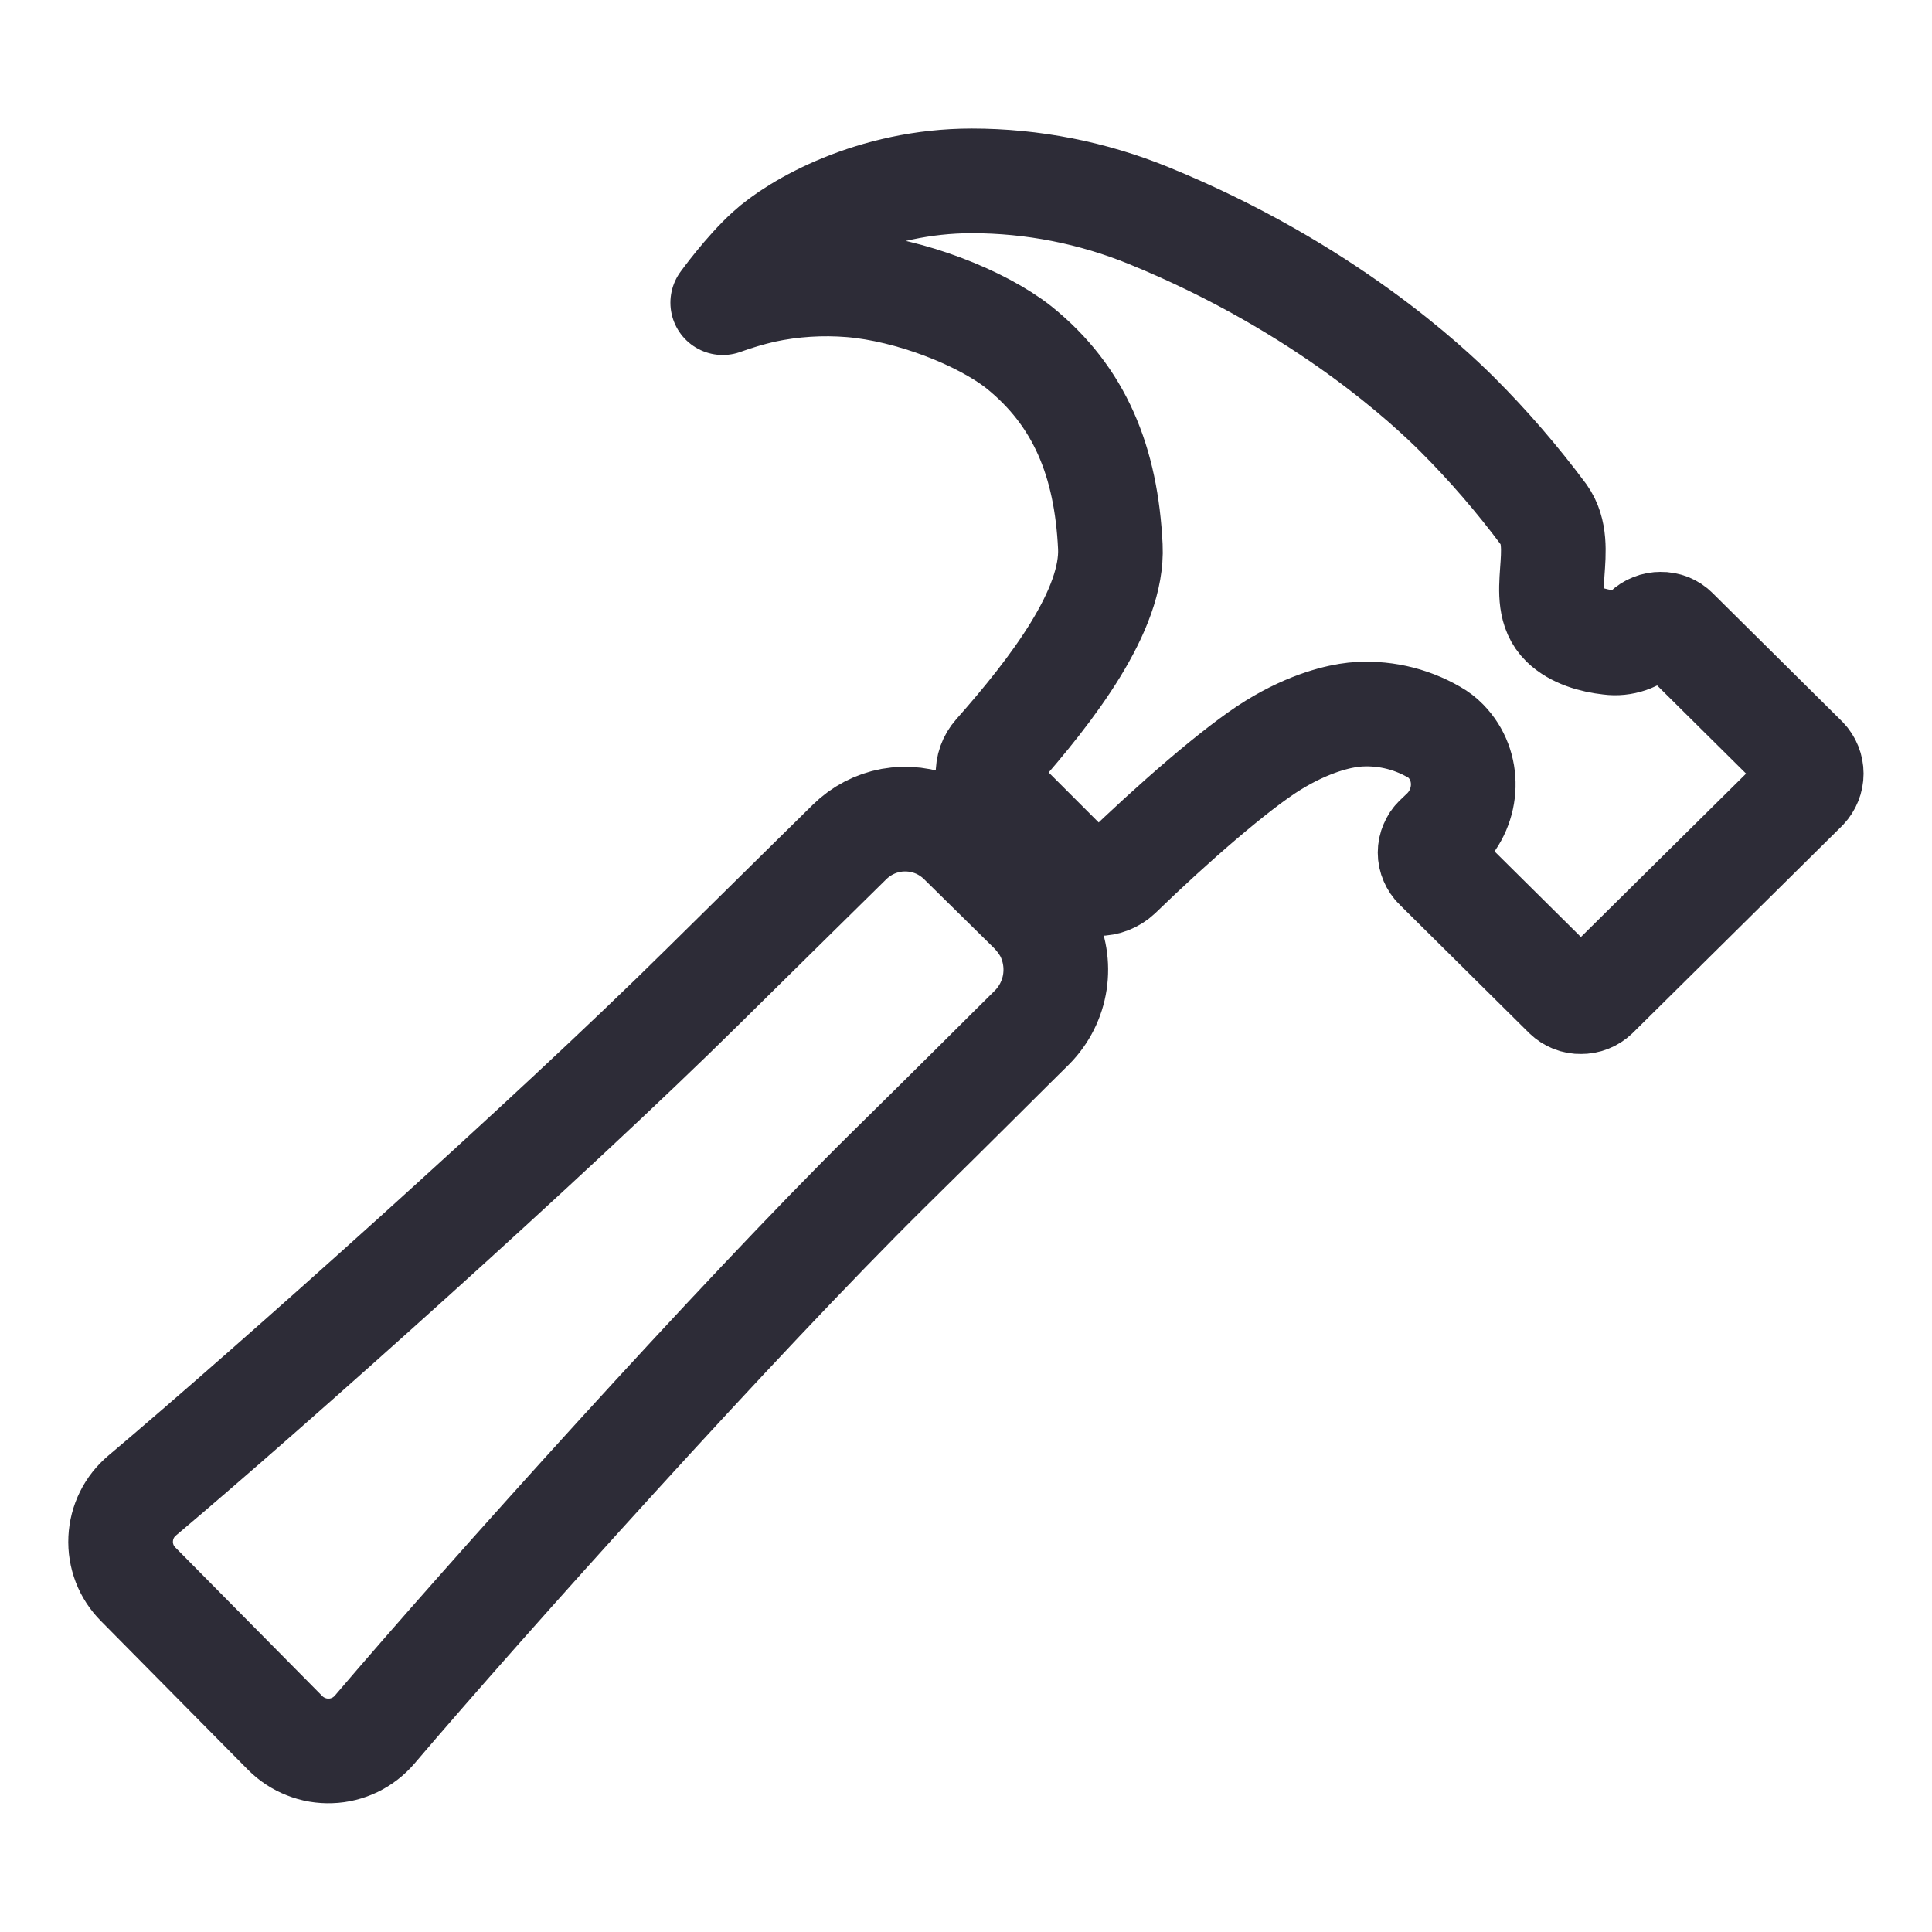 <svg
        width="24"
        height="24"
        viewBox="0 0 24 24"
        fill="none"
        xmlns="http://www.w3.org/2000/svg"
>
    <path
            d="M13.003 11.579C12.952 11.485 12.887 11.399 12.812 11.322L11.952 10.475C11.864 10.385 11.76 10.312 11.645 10.26C11.464 10.18 11.263 10.156 11.068 10.191C10.873 10.227 10.694 10.321 10.553 10.46C10.255 10.754 9.71 11.289 8.725 12.262C6.843 14.124 3.347 17.246 1.767 18.577C1.687 18.644 1.622 18.726 1.576 18.819C1.53 18.912 1.504 19.014 1.499 19.117C1.494 19.221 1.511 19.325 1.548 19.422C1.585 19.518 1.643 19.607 1.716 19.68L3.544 21.529C3.617 21.602 3.705 21.66 3.803 21.698C3.9 21.737 4.003 21.754 4.108 21.75C4.212 21.747 4.314 21.721 4.408 21.676C4.502 21.63 4.585 21.566 4.653 21.487C6.024 19.876 9.167 16.378 11.028 14.539C11.984 13.598 12.52 13.058 12.823 12.76C12.973 12.607 13.072 12.411 13.104 12.199C13.136 11.987 13.101 11.77 13.003 11.579ZM22.425 9.423L20.817 7.829C20.793 7.804 20.763 7.785 20.731 7.772C20.699 7.76 20.664 7.753 20.63 7.754C20.595 7.754 20.561 7.76 20.529 7.773C20.496 7.786 20.467 7.805 20.442 7.829C20.384 7.887 20.314 7.931 20.236 7.958C20.159 7.984 20.076 7.993 19.994 7.982C19.785 7.959 19.561 7.894 19.417 7.754C19.088 7.433 19.468 6.8 19.179 6.395C18.849 5.952 18.488 5.533 18.097 5.143C17.766 4.814 16.465 3.574 14.274 2.68C13.575 2.394 12.827 2.247 12.071 2.247C10.836 2.247 9.886 2.798 9.54 3.115C9.264 3.364 8.978 3.76 8.978 3.76C9.143 3.7 9.312 3.65 9.484 3.61C9.843 3.533 10.21 3.51 10.575 3.54C11.305 3.601 12.184 3.943 12.655 4.313C13.415 4.923 13.742 5.738 13.793 6.79C13.831 7.572 13.079 8.56 12.366 9.365C12.303 9.436 12.27 9.528 12.274 9.623C12.277 9.717 12.317 9.807 12.385 9.873L13.38 10.868C13.45 10.936 13.543 10.975 13.641 10.976C13.738 10.977 13.832 10.94 13.903 10.873C14.556 10.239 15.36 9.538 15.816 9.257C16.272 8.976 16.64 8.897 16.817 8.878C17.164 8.844 17.513 8.92 17.815 9.095C17.869 9.125 17.917 9.162 17.96 9.206C18.262 9.514 18.244 10.016 17.936 10.319L17.843 10.408C17.818 10.431 17.799 10.46 17.786 10.492C17.772 10.523 17.765 10.557 17.765 10.591C17.765 10.626 17.772 10.659 17.786 10.691C17.799 10.722 17.818 10.751 17.843 10.775L19.451 12.369C19.476 12.393 19.505 12.412 19.537 12.425C19.569 12.438 19.604 12.444 19.638 12.443C19.708 12.444 19.776 12.417 19.826 12.369L22.425 9.798C22.473 9.747 22.5 9.68 22.5 9.61C22.5 9.54 22.473 9.473 22.425 9.423Z"
            stroke="#2D2C37"
            stroke-width="1.3"
            stroke-linecap="round"
            stroke-linejoin="round"
    />
</svg>